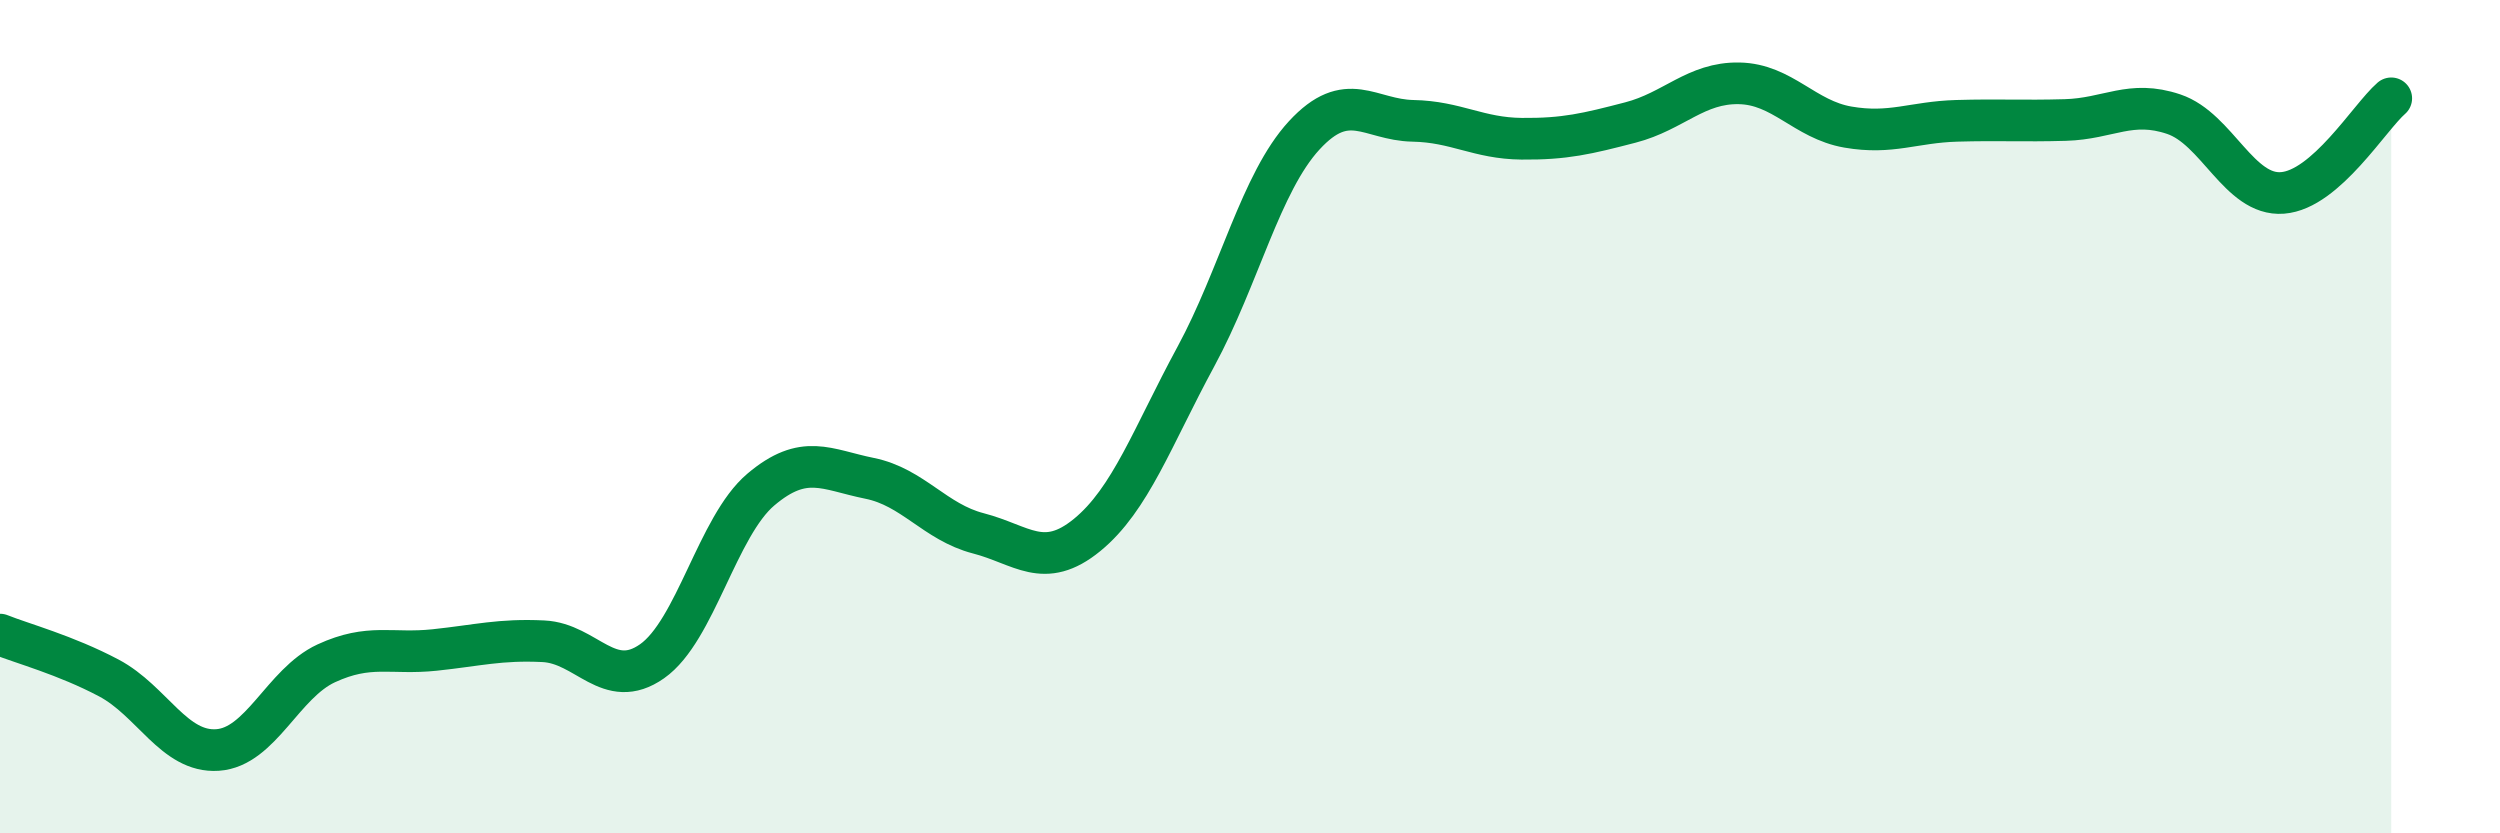 
    <svg width="60" height="20" viewBox="0 0 60 20" xmlns="http://www.w3.org/2000/svg">
      <path
        d="M 0,15.23 C 0.52,15.44 1.57,15.72 2.61,16.27 C 3.65,16.82 4.18,18.07 5.22,18 C 6.26,17.93 6.79,16.4 7.83,15.92 C 8.87,15.44 9.39,15.71 10.43,15.6 C 11.47,15.49 12,15.34 13.04,15.39 C 14.08,15.44 14.61,16.6 15.65,15.87 C 16.69,15.14 17.22,12.63 18.26,11.75 C 19.3,10.87 19.83,11.27 20.87,11.48 C 21.91,11.69 22.44,12.53 23.48,12.8 C 24.52,13.07 25.05,13.69 26.09,12.84 C 27.13,11.99 27.66,10.48 28.7,8.56 C 29.74,6.64 30.26,4.38 31.3,3.25 C 32.34,2.12 32.87,2.88 33.91,2.9 C 34.95,2.92 35.48,3.32 36.52,3.33 C 37.56,3.34 38.09,3.21 39.13,2.94 C 40.17,2.67 40.7,1.98 41.74,2 C 42.78,2.02 43.31,2.87 44.35,3.05 C 45.39,3.23 45.92,2.93 46.96,2.9 C 48,2.87 48.53,2.91 49.57,2.88 C 50.61,2.85 51.13,2.39 52.17,2.74 C 53.21,3.09 53.74,4.71 54.78,4.63 C 55.82,4.55 56.87,2.81 57.39,2.36L57.39 20L0 20Z"
        fill="#008740"
        opacity="0.1"
        stroke-linecap="round"
        stroke-linejoin="round"
      />
      <path
        d="M 0,15.23 C 0.52,15.44 1.57,15.72 2.61,16.27 C 3.65,16.82 4.18,18.07 5.22,18 C 6.26,17.93 6.79,16.4 7.83,15.92 C 8.87,15.44 9.39,15.71 10.43,15.6 C 11.47,15.49 12,15.34 13.04,15.39 C 14.08,15.44 14.61,16.6 15.65,15.87 C 16.69,15.14 17.22,12.63 18.26,11.75 C 19.3,10.87 19.83,11.27 20.87,11.48 C 21.91,11.69 22.44,12.53 23.48,12.8 C 24.52,13.07 25.05,13.69 26.09,12.84 C 27.13,11.99 27.66,10.48 28.7,8.56 C 29.74,6.64 30.26,4.38 31.3,3.25 C 32.34,2.12 32.87,2.88 33.91,2.9 C 34.95,2.92 35.48,3.32 36.52,3.33 C 37.56,3.34 38.09,3.21 39.13,2.94 C 40.17,2.67 40.7,1.98 41.74,2 C 42.78,2.02 43.31,2.87 44.35,3.05 C 45.39,3.23 45.92,2.93 46.96,2.9 C 48,2.87 48.53,2.91 49.57,2.88 C 50.61,2.85 51.13,2.39 52.17,2.74 C 53.21,3.09 53.74,4.71 54.78,4.63 C 55.82,4.55 56.87,2.81 57.39,2.36"
        stroke="#008740"
        stroke-width="1"
        fill="none"
        stroke-linecap="round"
        stroke-linejoin="round"
      />
    </svg>
  